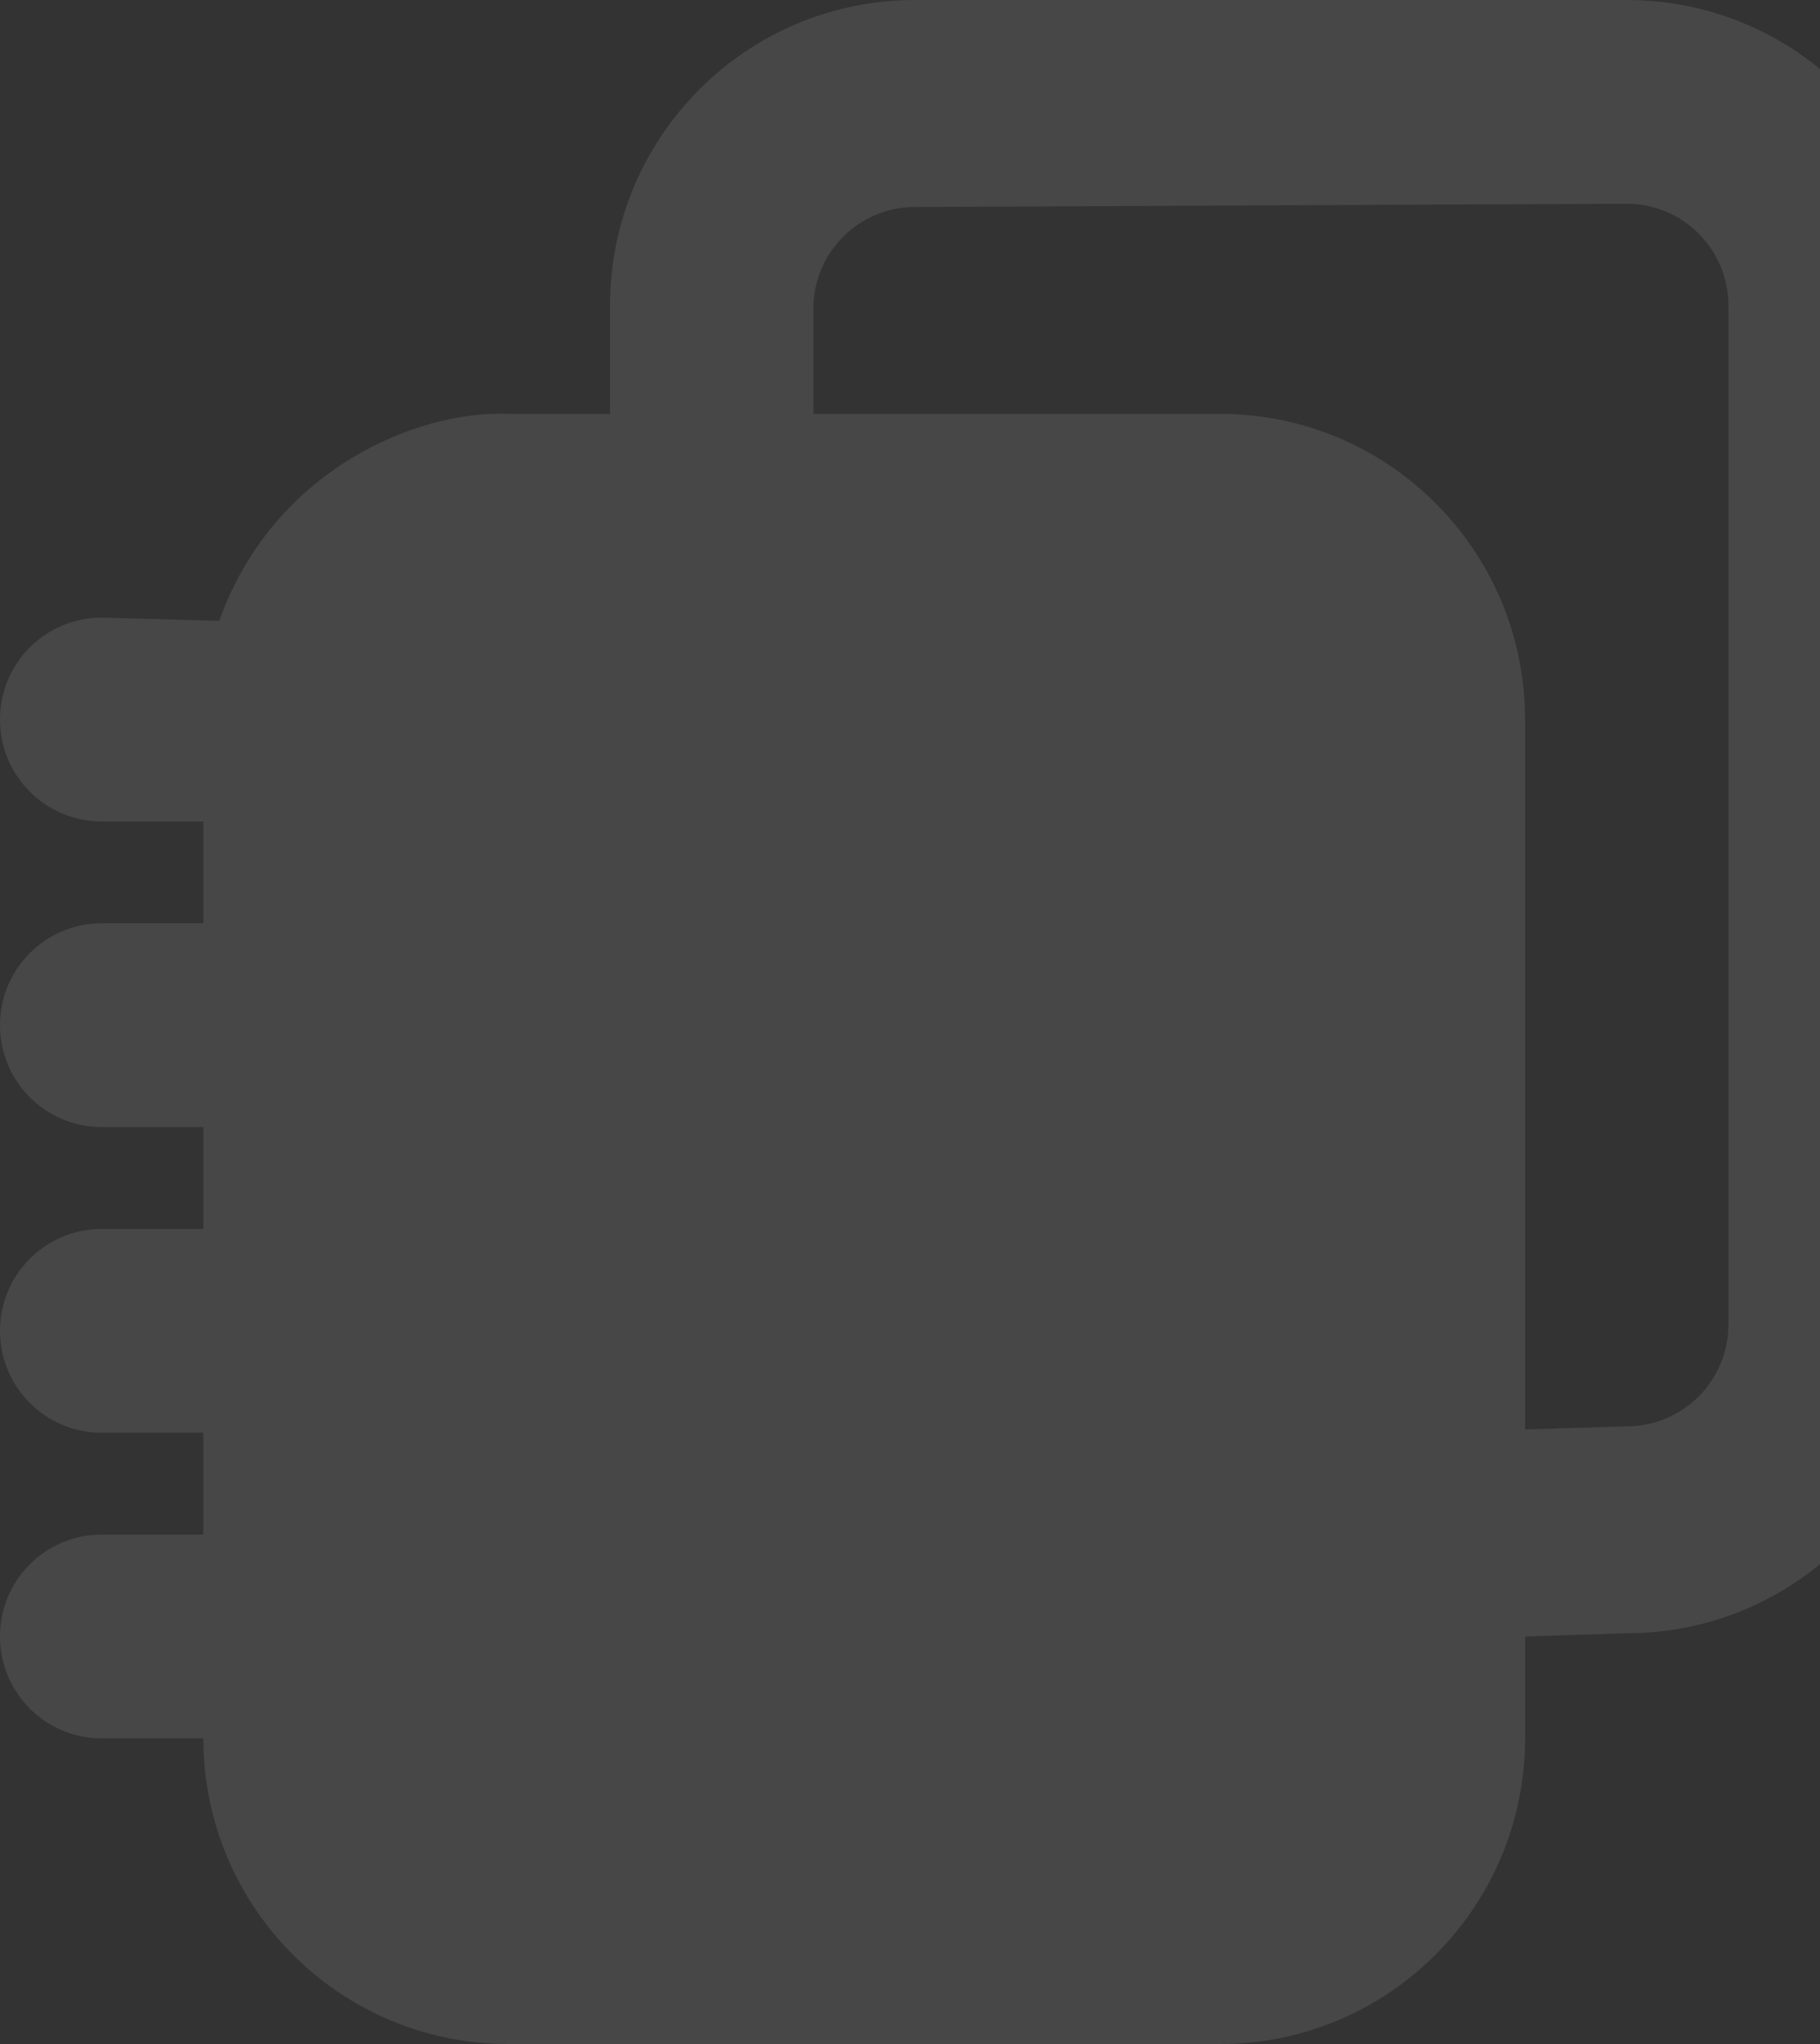 <?xml version="1.0" encoding="UTF-8"?> <svg xmlns="http://www.w3.org/2000/svg" width="114" height="128" viewBox="0 0 114 128" fill="none"><rect x="0" y="0" width="114" height="128" fill="#333333" stroke="none"/><path opacity="0.1" d="M57.316 1.42783e-07C46.764 1.42783e-07 38.211 8.549 38.211 19.14V25.918H31.842C26.018 25.684 17.079 29.495 13.732 38.878L6.368 38.678C2.851 38.678 -0.001 41.528 1.06641e-07 45.058C1.06641e-07 48.588 2.851 51.441 6.368 51.441H12.737V57.821H6.368C2.851 57.821 -0.001 60.666 1.06641e-07 64.201C1.06641e-07 67.729 2.851 70.575 6.368 70.581H12.737V76.961H6.368C2.851 76.961 -0.001 79.806 1.06641e-07 83.341C1.06641e-07 86.869 2.851 89.721 6.368 89.721H12.737V96.1H6.368C2.851 96.1 -0.001 98.946 1.06641e-07 102.48C1.06641e-07 106.008 2.851 108.86 6.368 108.86H12.737C12.737 119.425 21.29 128 31.842 128H76.421C86.973 128 95.526 119.425 95.526 108.86V102.48L101.895 102.276C112.447 102.276 120.999 93.727 121 83.136V19.14C121 8.55 112.446 -0.001 101.895 1.42783e-07H57.316ZM101.895 12.76C105.412 12.76 108.264 15.61 108.263 19.14V82.939C108.263 86.467 105.412 89.319 101.895 89.319L95.526 89.516V45.058C95.526 34.487 86.973 25.918 76.421 25.918H50.947V19.339C50.947 15.809 53.798 12.959 57.316 12.96L101.895 12.76Z" fill="white"></path></svg> 
